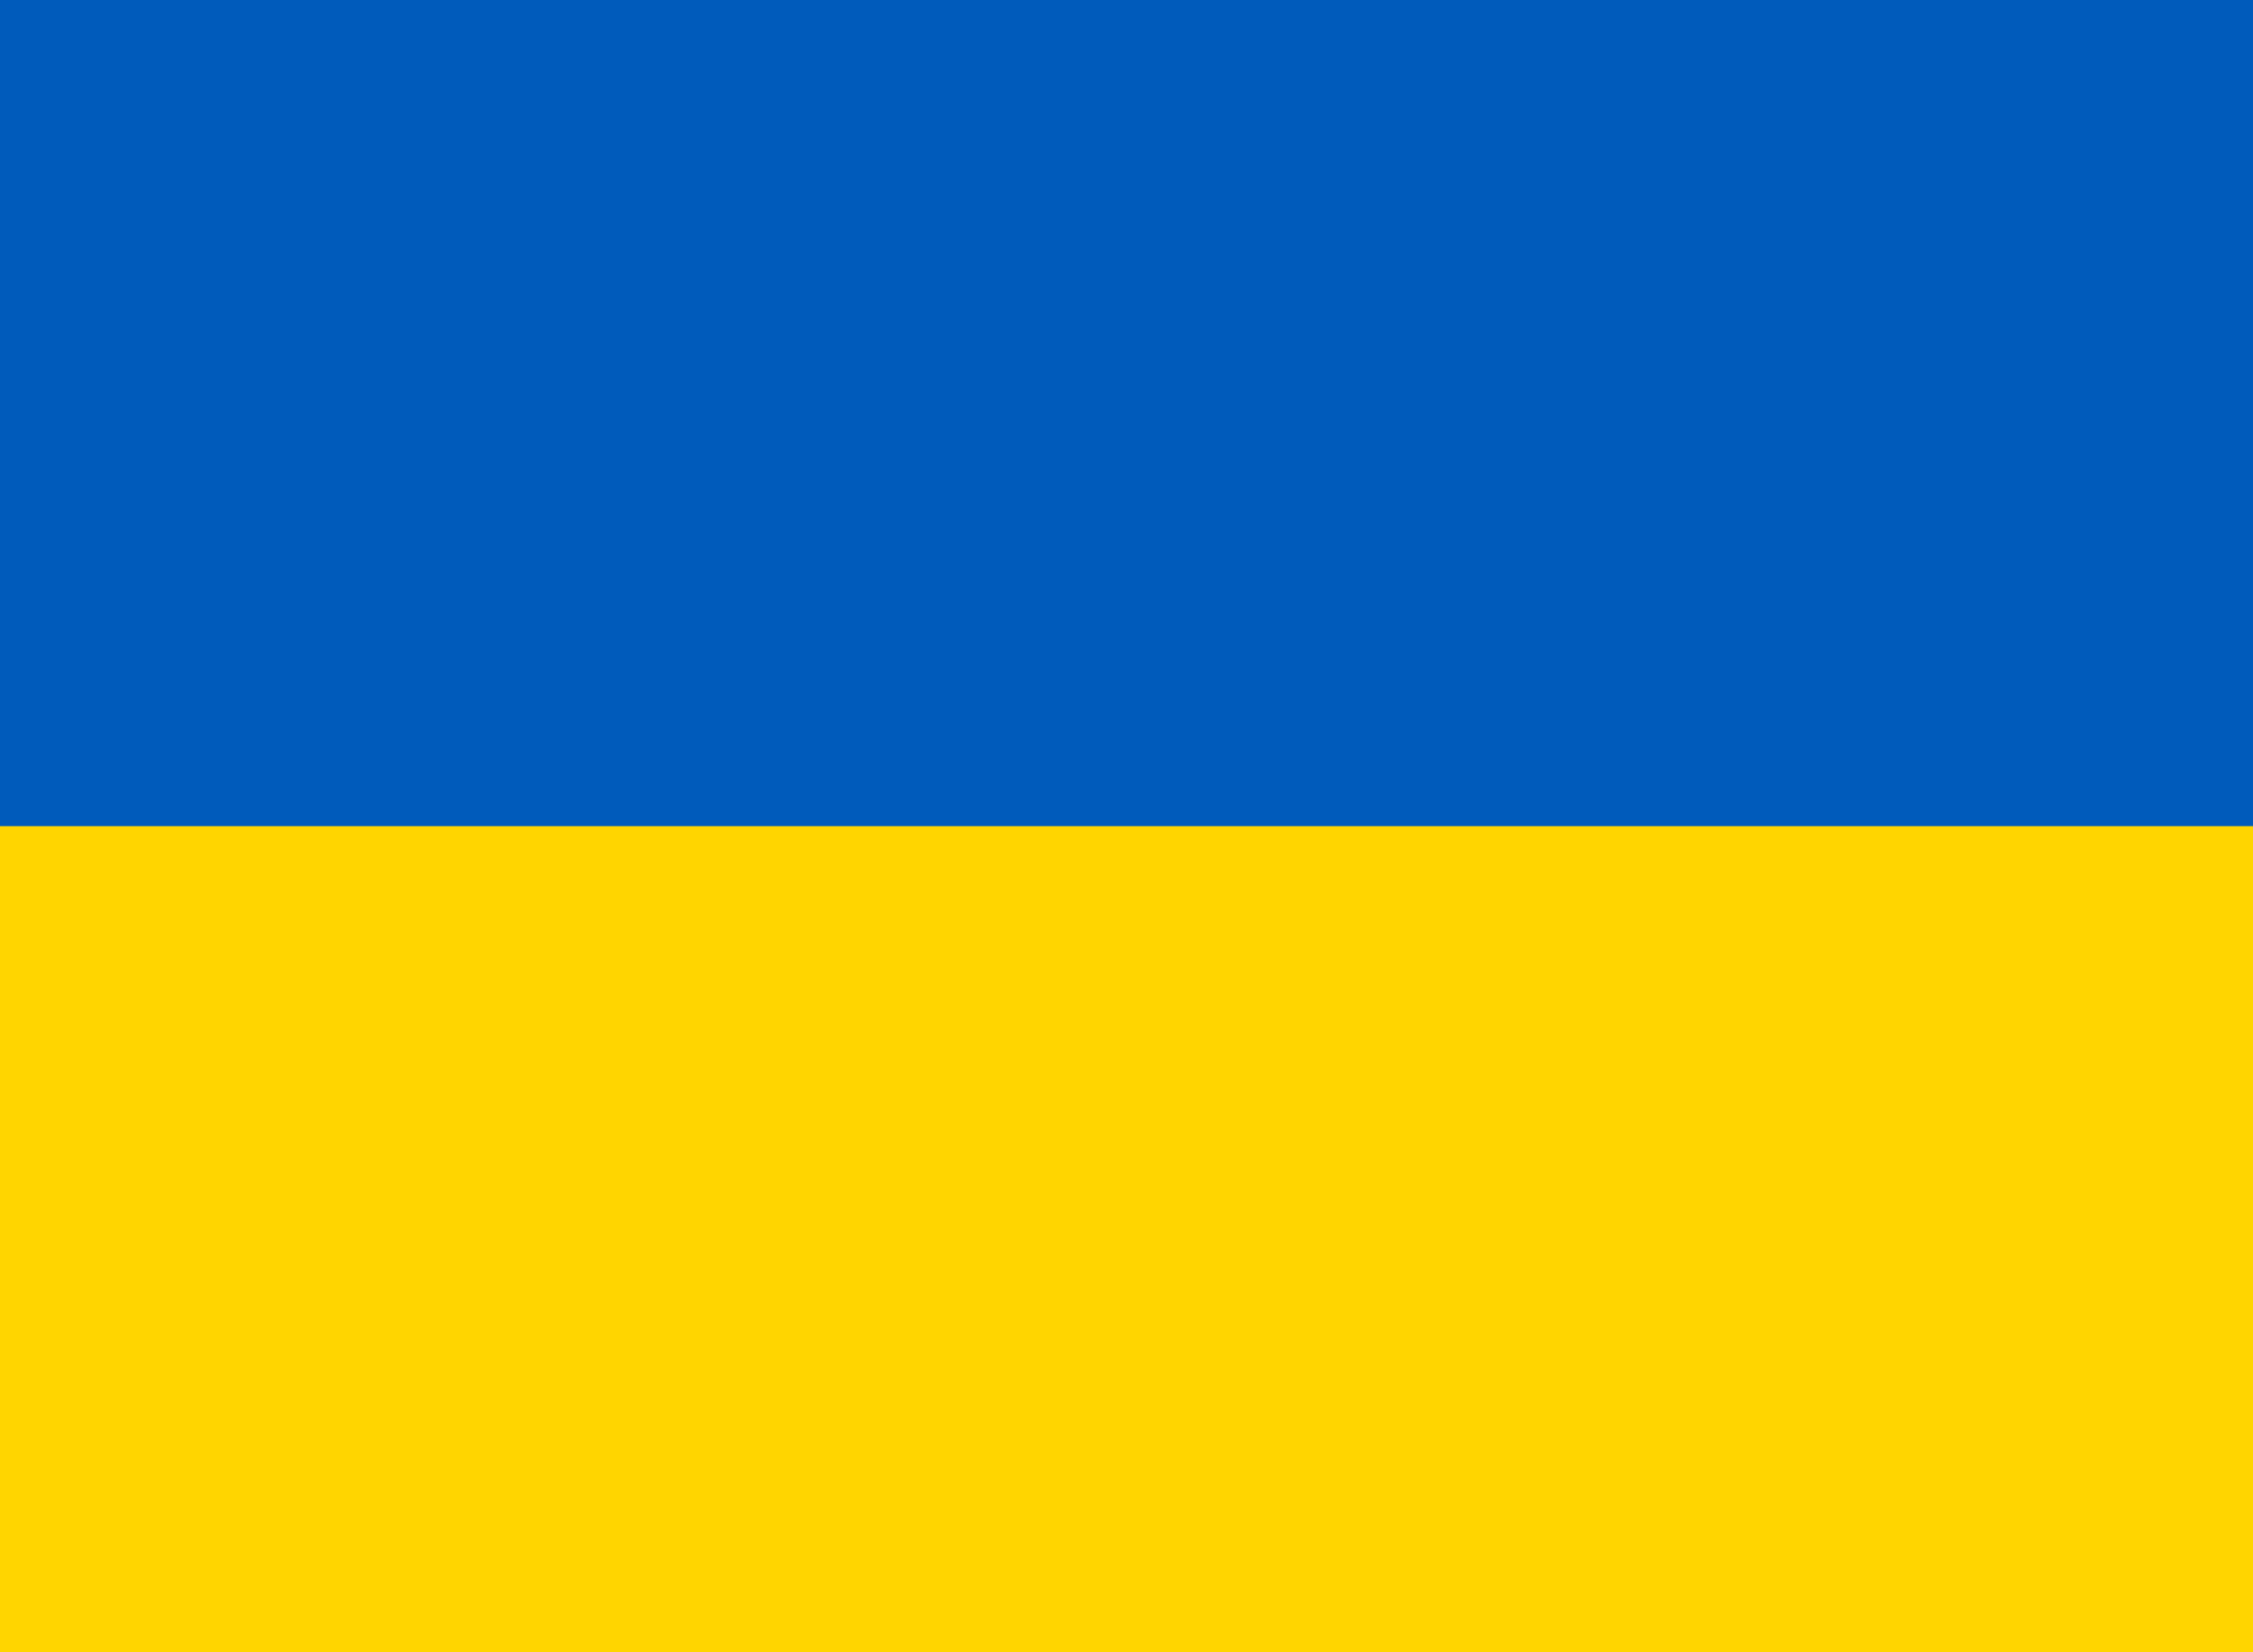 <?xml version="1.0" encoding="UTF-8"?>
<!DOCTYPE svg PUBLIC "-//W3C//DTD SVG 1.1//EN" "http://www.w3.org/Graphics/SVG/1.1/DTD/svg11.dtd">
<!-- Creator: CorelDRAW X6 -->
<svg xmlns="http://www.w3.org/2000/svg" xml:space="preserve" width="75mm" height="55mm" version="1.1" style="shape-rendering:geometricPrecision; text-rendering:geometricPrecision; image-rendering:optimizeQuality; fill-rule:evenodd; clip-rule:evenodd"
viewBox="0 0 7500 5500"
 xmlns:xlink="http://www.w3.org/1999/xlink"
 xmlns:dc="http://purl.org/dc/elements/1.1/"
 xmlns:cc="http://web.resource.org/cc/"
 xmlns:rdf="http://www.w3.org/1999/02/22-rdf-syntax-ns#"
 xmlns:svg="http://www.w3.org/2000/svg"
 xmlns:sodipodi="http://sodipodi.sourceforge.net/DTD/sodipodi-0.dtd"
 xmlns:inkscape="http://www.inkscape.org/namespaces/inkscape"
 sodipodi:version="0.32"
 inkscape:version="0.46dev+devel"
 sodipodi:docname="Copy of moldova.svg"
 inkscape:output_extension="org.inkscape.output.svg.inkscape">
 <rect x="0" y="0" width="7500" height="5500" fill="#808080" stroke="none"/>
 <defs>
  <style type="text/css">
   <![CDATA[
    .str1 {stroke:black;stroke-width:26.46}
    .str0 {stroke:black;stroke-width:52.92}
    .str2 {stroke:#CF142B;stroke-width:2116.67}
    .fil16 {fill:none}
    .fil3 {fill:black}
    .fil8 {fill:#002395}
    .fil13 {fill:#00247D}
    .fil12 {fill:#0039A6}
    .fil1 {fill:#0046AE}
    .fil18 {fill:#005BBB}
    .fil5 {fill:#007A50}
    .fil4 {fill:#B07E5B}
    .fil0 {fill:#CC092F}
    .fil11 {fill:#D52B1E}
    .fil10 {fill:#DD0000}
    .fil6 {fill:#ED2939}
    .fil9 {fill:#FFCE00}
    .fil2 {fill:#FFD200}
    .fil19 {fill:#FFD500}
    .fil7 {fill:white}
    .fil17 {fill:#CF142B;fill-rule:nonzero}
    .fil14 {fill:white;fill-rule:nonzero}
    .fil15 {fill:black;fill-opacity:0}
   ]]>
  </style>
   <clipPath id="id0">
    <path d="M3750 2750l3750 0 0 2750 -3750 -2750z"/>
   </clipPath>
   <clipPath id="id1">
    <path d="M3750 2750l3750 0 0 2750 -3750 -2750z"/>
   </clipPath>
 </defs>
 <g id="Layer_x0020_1">
  <rect class="fil0" width="2500" height="5500"/>
  <rect class="fil1" x="5000" width="2500" height="5500"/>
  <sodipodi:namedview id="base" pagecolor="#ffffff" bordercolor="#666666" borderopacity="1.0" gridtolerance="10000" guidetolerance="10" objecttolerance="10" inkscape:pageopacity="0.0" inkscape:pageshadow="2" inkscape:zoom="1.3650794" inkscape:cx="150" inkscape:cy="189" inkscape:document-units="px" inkscape:current-layer="layer1" inkscape:window-width="1024" inkscape:window-height="712" inkscape:window-x="-4" inkscape:window-y="-4" showguides="true" inkscape:guide-bbox="true" width="300px" height="378px"/>
  <rect class="fil2" x="2500" width="2500" height="5500"/>
  <g id="_136045896">
   <path id="rect2244" class="fil3" d="M4035 1340c18,0 33,5 42,12 -14,4 -25,18 -25,34l0 42 16 0 25 0c16,0 29,-11 33,-25 7,9 12,25 12,43 0,18 -5,34 -12,43 -4,-15 -17,-25 -33,-25l-25 0 -16 0 0 16 0 131 0 55c0,16 10,29 23,34 -19,3 -36,30 -41,44 -5,-15 -21,-41 -41,-44 14,-5 23,-18 23,-34l0 -94 0 -91 0 -16 -16 0 -25 0c-16,0 -29,11 -33,25 -7,-9 -12,-25 -12,-43 0,-18 5,-34 12,-43 4,15 17,25 33,25l25 0 16 0 0 -42c0,-16 -10,-30 -24,-34 9,-7 24,-12 42,-12l0 0z"/>
   <path id="path2303" class="fil2" d="M4035 1349c9,0 17,2 24,4 -9,8 -15,20 -15,34l0 42c0,1 0,1 0,2l0 7 6 0c1,0 1,0 2,0l4 0 12 0 25 0c13,0 24,-6 32,-15 2,7 4,15 4,25 0,9 -2,18 -4,25 -8,-9 -19,-16 -33,-16l-25 0 -5 0 -10 0 -8 0c0,1 0,2 0,3l0 4c0,1 0,1 0,2l0 16 0 131 0 55c0,13 7,23 15,31 -6,4 -11,9 -16,14 -4,5 -6,10 -8,15 -3,-5 -4,-10 -8,-15 -4,-6 -10,-10 -16,-14 9,-8 15,-19 15,-32l0 -94 0 -91 0 -2 0 -14 0 -8 -7 0c-1,0 -1,0 -2,0l-16 0 -25 0c-13,0 -24,6 -32,15 -2,-7 -4,-15 -4,-25 0,-9 2,-18 4,-25 8,9 19,16 33,16l25 0 16 0c1,0 1,0 2,0l6 0 0 -7c0,-1 0,-1 0,-2l0 -42c0,-13 -6,-25 -15,-33 7,-2 15,-4 24,-4l0 0 0 0 0 0z"/>
   <polygon id="path2778" class="fil4" points="4004,2080 4072,2064 4213,1988 4303,1983 4309,1805 4481,1663 4655,1857 4680,1914 4672,3677 4559,3537 4535,3543 4418,3413 4319,3156 4290,3049 4156,3211 4207,3307 4161,3304 4157,3344 4114,3326 4103,3381 4010,3284 3880,3350 4126,3800 4214,3866 4056,3927 3894,3733 3917,3860 3965,3984 3768,4100 3554,3971 3659,3744 3625,3728 3486,3934 3335,3857 3532,3621 3661,3337 3525,3291 3432,3383 3418,3323 3369,3348 3375,3298 3326,3309 3386,3211 3233,3080 3137,3389 2994,3556 2964,3553 2861,3684 2862,1867 3053,1661 3238,1816 3230,1983 3314,1986 3438,2051 3507,2075 3540,2082 3582,2034 3639,1917 3643,1801 3608,1726 3614,1655 3583,1655 3603,1607 3575,1596 3617,1558 3602,1541 3760,1471 3880,1463 3912,1478 3928,1508 3896,1600 3930,1635 3896,1702 3895,1850 3922,1975 3976,2069 "/>
   <polygon id="path2516" class="fil0" points="4186,3310 4305,3497 4362,3495 4422,3524 4441,3590 4432,3620 4368,3692 4315,3662 4273,3615 4263,3574 4113,3373 4120,3323 4153,3344 4165,3303 "/>
   <polygon id="path2750" class="fil0" points="3427,3366 3268,3586 3253,3629 3183,3694 3162,3688 3085,3597 3102,3534 3174,3490 3228,3495 3349,3310 3369,3301 3378,3337 3413,3327 "/>
   <path id="rect2205" class="fil3" d="M3843 1453c20,0 49,1 66,12 16,11 14,24 20,29 13,11 35,11 45,11 68,0 71,75 71,75 0,0 -17,-27 -48,-27 -51,0 -90,29 -90,40 0,4 5,5 6,5 34,0 84,-20 111,-21l0 11c0,0 -1,1 -1,1 0,0 1,0 1,0l0 2c-60,21 -121,52 -121,186 0,84 10,170 51,238 15,24 35,44 60,63 11,-3 63,-20 100,-41 64,-37 98,-74 174,-77 0,-18 0,-60 0,-60 0,-32 -11,-61 -11,-91 32,-9 122,-121 205,-171 122,81 216,214 216,275 0,0 -4,1312 0,1769 0,26 15,64 15,64 -44,-19 -126,-134 -143,-177 0,8 0,21 0,21 -67,-31 -116,-114 -138,-157 0,6 -1,22 -1,22 -60,-54 -136,-373 -136,-373l4 -67c0,0 53,260 113,314 0,0 0,-1041 0,-1120l-48 45 -72 -69 0 -53 64 61 0 -159c-10,-15 -16,-26 -21,-35 -10,19 -44,75 -83,110 -6,-27 -49,-53 -49,-53 0,0 -15,42 -39,53 -8,-15 -57,-48 -57,-48 0,0 42,7 59,23 15,-3 18,-62 18,-62 0,0 62,31 72,53 12,-3 30,-51 37,-70 -11,-1 -26,-3 -46,-3 -18,0 -40,9 -64,20 -26,13 -53,28 -77,40 -31,14 -78,17 -91,18 16,11 33,22 51,31 0,0 -74,-1 -125,-27 -18,-12 -38,-24 -54,-39 7,20 18,44 35,65 -76,-7 -114,-51 -125,-66 -5,13 -14,35 -28,53 -14,-19 -23,-40 -28,-53 -11,15 -49,60 -125,66 17,-20 28,-44 35,-65 -16,14 -36,27 -54,39 -52,26 -125,27 -125,27 19,-10 36,-20 52,-31 -13,-1 -61,-3 -92,-18 -24,-11 -51,-27 -77,-40 -24,-11 -46,-20 -64,-20 -20,0 -35,1 -46,3 7,19 25,67 37,70 11,-22 72,-53 72,-53 0,0 4,59 18,62 17,-16 59,-23 59,-23 0,0 -49,33 -57,48 -23,-10 -38,-53 -38,-53 0,0 -43,26 -49,53 -39,-35 -73,-92 -83,-110 -5,9 -12,21 -21,35l0 159 64 -61 0 53 -72 69 -48 -45c0,80 0,1120 0,1120 60,-53 113,-314 113,-314l4 67c0,0 -76,319 -136,373 0,0 -1,-15 -1,-22 -22,43 -71,125 -138,157 0,0 0,-13 0,-21 -17,43 -99,158 -143,177 0,0 15,-37 15,-64 4,-457 0,-1769 0,-1769 0,-61 94,-194 216,-275 83,50 172,162 205,171 0,31 -11,59 -11,91 0,0 0,42 0,60 76,4 110,41 174,77 37,21 90,38 100,41 25,-18 45,-39 60,-63 35,-58 50,-128 50,-200 0,-30 -33,-65 -33,-89 0,-37 3,-60 3,-60 -12,2 -32,23 -32,23 0,0 1,-62 20,-73 0,0 -8,-8 -35,-9 8,-20 46,-45 46,-45 -2,-4 -6,-7 -10,-9 -10,-6 -23,-9 -34,-11 11,-2 24,-6 38,-11 32,-11 70,-27 105,-44 64,-32 114,-34 141,-34l0 0 0 0 0 0zm-1 18c-6,0 -12,0 -16,0 -63,0 -107,29 -167,57 -16,7 -30,13 -43,17 8,7 14,15 16,21 0,0 -27,5 -39,28 0,0 25,3 30,18 -14,1 -28,20 -28,37 0,0 36,-12 36,-12 0,0 -9,42 -9,87 0,23 32,50 32,89 0,123 -30,170 -51,208 -8,15 -15,32 -29,45 62,-34 107,-76 107,-115l0 -148 16 0c0,0 0,148 0,148 0,28 -7,42 -7,42 -10,31 -29,80 -41,99 57,-31 86,-71 86,-86l0 -204 16 0 0 207 -3 14c7,11 16,23 22,27 6,-4 15,-17 22,-27l-3 -14 0 -207 16 0 0 204c0,15 29,54 86,86 -12,-20 -32,-68 -41,-99 0,0 -7,-13 -7,-42 0,0 0,-148 0,-148l16 0 0 148c0,39 46,81 107,115 -14,-13 -21,-30 -29,-45 -23,-41 -52,-94 -52,-244 0,-56 8,-95 22,-121 4,-9 10,-32 -23,-32 -17,0 -56,31 -56,31 0,0 2,-25 21,-39 3,-2 9,-10 9,-16 0,-5 -9,-18 -15,-21 -5,-2 67,-15 67,-48 0,-7 -4,-12 -19,-12 -19,0 -51,24 -79,24 -21,0 -29,-5 -50,-5 -26,0 -80,51 -99,49 21,-13 54,-64 105,-64 18,0 34,4 50,4 21,0 42,-20 65,-20 15,0 32,1 35,-3 4,-7 0,-11 -4,-17 -8,-11 -29,-14 -51,-15 -6,0 -13,0 -19,0l0 0 0 0 0 0zm639 222c0,0 0,0 0,0 0,0 -113,106 -151,120 0,0 -1,36 -1,36l0 105c28,-10 62,-56 79,-81 0,-7 0,-14 0,-14 0,-14 -8,-24 -14,-29l17 -6c6,7 13,18 13,33 0,0 0,6 0,8l5 6 3 3 41 46 49 -76c0,-9 0,-18 0,-18 0,-12 -9,-26 -17,-36l16 -6c8,11 17,26 17,40 0,0 0,8 0,15 11,12 56,59 56,59 0,0 22,-49 28,-63 -34,-48 -89,-103 -142,-142l0 0 0 0 0 0zm-1423 0c-52,39 -107,93 -142,142 6,13 28,63 28,63 0,0 45,-47 56,-59 0,-7 0,-15 0,-15 0,-14 9,-29 17,-40l16 6c-8,9 -17,23 -17,36 0,0 0,9 0,18l49 76 41 -46 3 -3 5 -6c0,-3 0,-8 0,-8 0,-14 7,-25 13,-33l17 6c-6,5 -14,15 -14,29 0,0 0,8 0,14 17,25 51,71 79,81l0 -105c0,0 -1,-36 -1,-36 -38,-14 -151,-120 -151,-120 0,0 0,0 0,0l0 0 0 0 0 0zm1584 174l-26 48 0 87 39 38c0,-18 0,-129 0,-129 0,-12 -5,-27 -14,-44zm-1746 0c-8,16 -14,31 -14,44 0,0 0,111 0,129l39 -38 0 -87 -26 -48zm1642 11l-45 71 0 54 45 44 0 -168 0 0 0 0zm-1539 0l0 168 45 -44 0 -54 -45 -71 0 0 0 0zm1555 13l0 155 45 -43 0 -63 -45 -49 0 0 0 0zm-1571 0l-45 49 0 63 45 43 0 -155 0 0zm1432 11c-7,12 -38,64 -68,79 11,15 38,53 68,69l0 -148zm-1293 0l0 148c30,-16 57,-54 68,-69 -30,-15 -61,-67 -68,-79zm1309 8l0 136 45 -43 0 -48 -45 -45zm-1325 0l-45 45 0 48 45 43 0 -136zm1510 145l0 136 39 -38c0,-14 0,-49 0,-60l-39 -38zm-1694 0l-39 38c0,11 0,46 0,60l39 38 0 -136zm1678 0l-26 25 -19 18 0 49 19 18 26 25 0 -135 0 0zm-107 0l0 135 26 -25 19 -19 0 -48 -19 -19 -26 -25 0 0zm-16 0l-45 44 0 48 20 19 26 25 0 -135 0 0zm-107 0l0 136 26 -25 19 -19 0 -45c-16,-10 -31,-28 -45,-47l0 0 0 0 0 0zm-1203 0c-14,19 -30,37 -45,47l0 45 19 19 26 25 0 -136 0 0 0 0zm-107 0l0 135 26 -25 20 -19 0 -48 -45 -44 0 0zm-16 0l-26 25 -19 19 0 48 19 19 26 25 0 -135 0 0 0 0 0 0zm-107 0l0 135 26 -25 19 -18 0 -49 -19 -18 -26 -25 0 0 0 0 0 0zm1595 150l-48 46 -48 -46 0 1121c0,0 -3,56 -6,92 21,22 101,105 101,105l0 -1318 0 0zm-1528 0l0 1318c0,0 80,-83 101,-105 -2,-36 -6,-92 -6,-92l0 -1121 -48 46 -48 -46 0 0 0 0 0 0zm1555 0l0 1276c0,36 64,120 95,139 0,-32 0,-1019 0,-1415l-47 45 -48 -46zm-1582 0l-48 46 -47 -45c0,400 0,1382 0,1415 31,-19 95,-103 95,-139l0 -1276zm1188 1002c0,0 46,96 64,113 0,0 -12,2 -26,1 8,12 72,107 92,142 19,33 32,18 61,18 24,0 78,39 87,55 9,17 16,37 16,53 0,18 -19,43 -19,43 -2,-9 -6,-12 -6,-12 0,0 -50,63 -57,72 -6,6 -31,11 -40,2 -22,-21 -44,-35 -64,-66 -10,-16 -11,-33 -23,-50 -39,-56 -118,-162 -136,-187 -1,7 -2,12 -3,19 -20,-42 -118,-122 -118,-122l27 -18c0,0 59,70 78,83 0,0 8,-35 13,-47 0,0 23,18 35,18 0,0 4,-24 6,-39 16,11 41,8 41,8 -23,-11 -50,-79 -50,-79l19 -10 0 0 0 0zm-794 0l19 10c0,0 -27,68 -50,79 0,0 26,2 41,-8 3,16 6,39 6,39 12,0 35,-18 35,-18 5,12 13,47 13,47 19,-13 78,-83 78,-83l27 18c0,0 -98,80 -118,122 -1,-7 -2,-13 -3,-19 -18,24 -96,131 -136,187 -12,17 -13,34 -23,50 -20,30 -42,45 -64,66 -9,8 -34,4 -40,-2 -7,-8 -57,-72 -57,-72 0,0 -4,3 -6,12 0,0 -19,-25 -19,-43 0,-17 7,-37 16,-53 9,-16 63,-55 87,-55 29,0 42,15 61,-18 20,-36 84,-130 92,-142 -14,0 -26,-1 -26,-1 18,-17 64,-113 64,-113l0 0 0 0 0 0zm801 108c0,0 0,32 -10,44 0,0 -35,-25 -35,-25 0,0 -2,12 -5,28 15,21 101,141 143,200 11,15 19,52 19,52 0,0 15,-8 15,-21 0,-13 -2,-29 -2,-29 0,0 12,14 32,14 0,-16 -31,-34 -32,-57 24,18 44,9 71,17 30,9 38,22 47,22 5,0 10,-10 8,-16 -4,-10 -40,-38 -66,-43 -6,-1 -54,11 -64,-5 -40,-63 -105,-167 -111,-176 -4,-1 -8,-2 -11,-4l0 0 0 0 0 0zm-807 0c-3,2 -7,3 -11,4 -6,10 -71,113 -111,176 -10,15 -58,3 -64,5 -26,5 -62,33 -66,43 -2,6 3,15 8,16 9,1 17,-12 47,-22 27,-9 48,1 71,-17 -1,23 -32,41 -32,57 20,0 32,-14 32,-14 0,0 -2,16 -2,29 0,14 15,21 15,21 0,0 9,-37 19,-52 42,-59 128,-179 143,-200 -3,-16 -5,-28 -5,-28 0,0 -35,25 -35,25 -10,-11 -10,-44 -10,-44l0 0 0 0 0 0zm528 24c0,0 191,450 360,519 0,0 -74,32 -164,80 -13,7 -27,15 -41,22 -11,-14 -23,-30 -35,-46 -54,-74 -107,-160 -107,-160 -4,22 25,91 73,176 9,17 19,34 30,52 -12,7 -24,14 -37,22 -90,55 -174,119 -205,177 -31,-58 -115,-122 -205,-177 -12,-8 -24,-15 -37,-22 11,-18 21,-35 30,-52 48,-85 77,-154 73,-176 0,0 -53,86 -107,160 -12,16 -24,32 -35,46 -14,-8 -27,-15 -41,-22 -90,-48 -164,-80 -164,-80 169,-69 360,-519 360,-519l28 8c0,0 -152,389 -301,506 34,10 73,25 114,43 50,-60 101,-140 143,-212 45,-77 82,-213 82,-213 21,52 -24,313 -113,479 74,40 140,83 172,118 32,-35 98,-78 172,-118 -90,-165 -134,-427 -113,-479 0,0 37,136 82,213 42,72 93,152 143,212 41,-18 80,-33 114,-43 -149,-118 -301,-506 -301,-506l28 -8 0 0zm498 216c-1,0 -3,1 -4,2 -2,2 -2,6 0,8l16 14c2,2 5,1 7,-1 2,-2 2,-6 0,-8l-16 -14c-1,-1 -2,-1 -4,-1l0 0zm-1245 0c-1,0 -3,0 -4,1l-16 14c-2,2 -2,5 0,8 2,2 5,3 7,1l16 -14c2,-2 2,-5 0,-8 -1,-1 -2,-2 -4,-2l0 0 0 0 0 0zm1229 14c-4,0 -8,1 -11,5 -5,6 -4,13 1,18l38 34c5,4 13,4 18,-2 5,-6 4,-14 -1,-18l-38 -34c-2,-2 -4,-3 -7,-3l0 0 0 0zm-1209 0c-1,0 -2,0 -3,0 -2,0 -5,1 -7,3l-38 34c-5,4 -5,13 -1,18 5,6 13,6 18,2l38 -34c5,-4 5,-12 1,-18 -2,-3 -5,-4 -8,-5l0 0 0 0zm1187 27c-4,0 -8,1 -11,5 -5,6 -4,13 1,18l39 34c5,4 13,4 17,-2 5,-6 4,-14 -1,-18l-38 -34c-2,-2 -4,-3 -6,-3l0 0 0 0 0 0zm-1166 0c-1,0 -2,0 -3,0 -2,0 -5,1 -6,3l-38 34c-5,4 -5,13 -1,18 5,6 12,6 17,2l39 -34c5,-4 5,-12 1,-18 -2,-3 -5,-4 -8,-5l0 0zm1141 26c-4,0 -8,1 -11,5 -5,6 -4,14 1,18l38 34c5,4 13,4 17,-2 5,-6 5,-13 0,-18l-39 -34c-2,-2 -4,-2 -6,-3l0 0zm-1117 0c-1,0 -2,0 -3,0 -2,0 -5,1 -6,3l-39 34c-5,4 -5,12 0,18 5,6 12,6 17,2l38 -34c5,-4 5,-13 1,-18 -2,-3 -5,-4 -8,-5z" sodipodi:nodetypes="cssscsssccsccsscscccccccccccccccccccccccccccccssscccccccccccscsssccccccccccccccccccccccsccccscscsssscccsscssccssccccccsssccccsscccccccccccccscccccsscscssssssscssssssccccccccccccccccscccccccccccsccsccccccccccccccccccccccccccccccccccccccccccccccccccccccccccccccccccccccccccccccccccccccccccccccccccccccccccccccccccccccccccccccccccccccccccccccccccccccccccccssssccssssccccsssccccccccsssccccssssccssssccccsccscscccsssssccccssssscccscsccsccsscscscscscscscssccccsscccsscccccsccsccccccsccsccsccsccccsccsccsccsccsccccsccsccsccsccsccccsccsccsc"/>
   <g id="g2704">
    <rect id="rect2290" class="fil3" transform="matrix(-0.032 0.018 0.008 0.037 4289.98 3644.18)" width="2760" height="2760"/>
    <path id="rect2273" class="fil3" d="M4704 2669l32 15 -362 815 -39 0 369 -830 0 0 0 0zm-427 961l26 28 -16 37 -32 -15 22 -50 0 0 0 0z"/>
    <rect id="rect2288" class="fil2" transform="matrix(-0.032 0.018 0.008 0.037 4277.22 3672.96)" width="1712" height="1712"/>
    <path id="path2280" class="fil3" d="M4592 3311c0,0 -31,65 -54,74 12,-3 51,11 51,11 0,0 -69,63 -127,67 -49,3 -73,-22 -73,-22l10 -54c0,0 30,-37 79,-55 49,-17 115,-22 115,-22l0 0 0 0z" sodipodi:nodetypes="cccsccsc"/>
    <path id="path2282" class="fil3" d="M4362 3195c0,0 42,37 54,80 12,43 -8,92 -8,92l-35 68c0,0 -49,-27 -70,-67 -21,-40 -13,-94 -13,-94 0,0 39,15 44,21 -8,-44 29,-100 29,-100l0 0 0 0 0 0z" sodipodi:nodetypes="csccsccc"/>
    <path id="path2284" class="fil3" d="M4497 3178c0,0 48,17 94,14 44,-3 81,-41 81,-41 0,0 -37,-26 -55,-22 20,-7 49,-59 49,-59 0,0 -41,-13 -78,1 -36,14 -68,55 -68,55l-24 52 0 0z" sodipodi:nodetypes="cscccscc"/>
    <path id="path2286" class="fil3" d="M4481 2937c0,0 -24,51 -18,69 -7,-12 -36,-30 -36,-30 0,0 -17,83 -1,133 16,51 66,70 66,70l55 -109c0,0 8,-40 -9,-72 -17,-32 -57,-61 -57,-61l0 0z" sodipodi:nodetypes="cccsccsc"/>
    <path id="path2293" class="fil3" d="M4793 2803c0,0 -52,-6 -99,15 -40,17 -52,48 -52,48l-20 54c0,0 56,22 101,5 45,-17 77,-72 77,-72 0,0 -31,-12 -43,-8 17,-8 35,-42 35,-42l0 0 0 0 0 0z" sodipodi:nodetypes="csccsccc"/>
    <path id="path2295" class="fil3" d="M4630 2703c0,0 -23,30 -23,64 -6,-18 -34,-39 -34,-39 0,0 -29,73 -23,124 6,52 48,82 48,82l52 -102c0,0 17,-42 12,-74 -5,-32 -32,-55 -32,-55l0 0z" sodipodi:nodetypes="cccsccsc"/>
    <path id="path2297" class="fil3" d="M4809 2508c0,0 9,56 -7,88 -14,29 -23,35 -23,35 27,-18 68,-20 68,-20 0,0 -15,60 -50,88 -35,28 -89,21 -89,21 0,0 -36,-49 -33,-101 2,-52 43,-108 43,-108 0,0 16,34 17,59 10,-26 73,-62 73,-62l0 0 0 0 0 0z" sodipodi:nodetypes="csccscsccc"/>
    <path id="path2299" class="fil5" d="M4793 2541c0,0 1,41 -12,64 -13,23 -42,32 -42,32 0,0 -1,-41 12,-64 13,-23 42,-32 42,-32z" sodipodi:nodetypes="cscsc"/>
    <path id="path2301" class="fil5" d="M4821 2633c0,0 -34,2 -54,18 -20,16 -28,48 -28,48 0,0 23,2 43,-13 20,-16 39,-53 39,-53l0 0z" sodipodi:nodetypes="cscsc"/>
    <path id="path2304" class="fil5" d="M4713 2551c0,0 11,27 10,56 -1,29 -18,62 -18,62 0,0 -15,-35 -14,-64 1,-29 17,-46 21,-54z" sodipodi:nodetypes="cscsc"/>
    <path id="path2306" class="fil5" d="M4771 2813c0,0 -17,24 -43,37 -26,13 -65,14 -65,14 0,0 19,-26 45,-39 26,-13 62,-12 62,-12l0 0 0 0 0 0z" sodipodi:nodetypes="cscsc"/>
    <path id="path2308" class="fil5" d="M4762 2869c0,0 -12,25 -35,36 -23,11 -69,10 -69,10 0,0 18,-23 40,-34 23,-11 64,-11 64,-11l0 0z" sodipodi:nodetypes="cscsc"/>
    <path id="path2310" class="fil5" d="M4632 2736c0,0 14,23 12,49 -1,26 -18,54 -18,54 0,0 -12,-32 -10,-58 1,-26 16,-45 16,-45l0 0z" sodipodi:nodetypes="cscsc"/>
    <path id="path2312" class="fil5" d="M4581 2769c0,0 23,32 27,66 3,33 -13,67 -13,67 0,0 -28,-29 -32,-62 -3,-33 18,-70 18,-70l0 0z" sodipodi:nodetypes="cscsc"/>
    <path id="path2320" class="fil5" d="M4646 3076c0,0 -3,12 -13,25 -10,13 -27,26 -27,26 0,0 -16,-5 -36,-1 -20,4 -47,23 -47,23 0,0 29,-44 59,-61 30,-17 64,-11 64,-11l0 0z" sodipodi:nodetypes="cscscsc"/>
    <path id="path2322" class="fil5" d="M4649 3152c0,0 -37,-16 -68,-12 -31,4 -58,29 -58,29 0,0 42,15 72,11 31,-4 54,-28 54,-28l0 0 0 0z" sodipodi:nodetypes="cscsc"/>
    <path id="path2324" class="fil5" d="M4491 2974c0,0 33,36 36,67 3,31 -27,60 -27,60 0,0 1,-20 -4,-33 -5,-13 -16,-27 -16,-27 0,0 -5,-16 -3,-29 2,-18 13,-38 13,-38z" sodipodi:nodetypes="cscscsc"/>
    <path id="path2326" class="fil5" d="M4444 3015c0,0 31,32 39,67 8,35 -6,72 -6,72 0,0 -28,-23 -37,-58 -8,-35 4,-81 4,-81l0 0z" sodipodi:nodetypes="cscsc"/>
    <path id="path2328" class="fil5" d="M4366 3224c0,0 -14,30 -18,55 -4,25 0,34 0,34 0,0 15,15 21,23 8,11 10,31 10,31 0,0 29,-45 25,-77 -5,-33 -38,-67 -38,-67l0 0 0 0 0 0z" sodipodi:nodetypes="cscscsc"/>
    <path id="path2330" class="fil5" d="M4304 3294c0,0 37,25 52,51 15,26 7,53 7,53 0,0 -27,-2 -42,-28 -15,-26 -18,-76 -18,-76l0 0 0 0 0 0z" sodipodi:nodetypes="cscsc"/>
    <path id="path2333" class="fil5" d="M4550 3401c0,0 -54,-2 -87,7 -33,8 -45,26 -45,26 0,0 37,18 70,10 33,-8 62,-43 62,-43l0 0 0 0z" sodipodi:nodetypes="cscsc"/>
    <path id="path2335" class="fil5" d="M4559 3335c0,0 -24,39 -56,53 -43,19 -94,10 -94,10 0,0 27,-34 65,-50 38,-15 85,-13 85,-13l0 0 0 0z" sodipodi:nodetypes="cscsc"/>
    <path id="path2350" class="fil3" d="M4386 3439l-1 20c-32,0 -37,-3 -45,7 -6,7 -19,13 -32,7 -13,-6 -19,-22 -13,-36 6,-14 18,-16 30,-14 7,1 12,7 18,11 12,6 43,5 43,5l0 0 0 0z" sodipodi:nodetypes="ccsssssc"/>
    <path id="path2348" class="fil2" d="M4305 3442c0,0 0,0 0,0 -3,7 0,16 7,19 7,3 16,0 19,-7 0,0 0,0 0,0 0,0 0,0 0,0 3,-7 0,-16 -7,-19 -7,-3 -16,0 -19,7 0,0 0,0 0,0l0 0 0 0 0 0 0 0z" sodipodi:type="arc" sodipodi:cx="165.28621" sodipodi:cy="669.64063" sodipodi:rx="3.0935922" sodipodi:ry="3.0935922"/>
    <path id="path2357" class="fil3" d="M4389 3424l-16 12c17,28 22,31 18,43 -3,8 -1,23 11,31 12,8 29,5 37,-8 8,-12 4,-25 -4,-34 -5,-6 -12,-7 -18,-10 -11,-7 -27,-35 -27,-35l0 0 0 0z" sodipodi:nodetypes="ccsssssc"/>
    <path id="path2359" class="fil2" d="M4429 3496c0,0 0,0 0,0 -4,7 -13,9 -20,4 -7,-4 -8,-14 -4,-20 0,0 0,0 0,0 0,0 0,0 0,0 4,-7 13,-9 20,-4 7,4 8,14 4,20 0,0 0,0 0,0l0 0 0 0 0 0 0 0z" sodipodi:ry="3.0935922" sodipodi:rx="3.0935922" sodipodi:cy="669.64063" sodipodi:cx="165.28621" sodipodi:type="arc"/>
    <path id="path2361" class="fil3" d="M4498 3187l-1 20c-32,0 -37,-3 -45,7 -6,7 -19,13 -32,7 -13,-6 -19,-22 -13,-36 6,-14 18,-16 30,-14 7,1 12,7 18,11 12,6 43,5 43,5l0 0z" sodipodi:nodetypes="ccsssssc"/>
    <path id="path2363" class="fil2" d="M4417 3190c0,0 0,0 0,0 -3,7 0,16 7,19 7,3 16,0 19,-7 0,0 0,0 0,0 0,0 0,0 0,0 3,-7 0,-16 -7,-19 -7,-3 -16,0 -19,7 0,0 0,0 0,0l0 0 0 0 0 0z" sodipodi:ry="3.0935922" sodipodi:rx="3.0935922" sodipodi:cy="669.64063" sodipodi:cx="165.28621" sodipodi:type="arc"/>
    <path id="path2365" class="fil3" d="M4492 3194l-14 14c21,25 27,27 24,40 -2,9 3,23 16,29 13,6 29,0 35,-13 6,-14 0,-25 -9,-33 -6,-5 -13,-4 -20,-7 -12,-5 -32,-30 -32,-30l0 0 0 0z" sodipodi:nodetypes="ccsssssc"/>
    <path id="path2367" class="fil2" d="M4542 3259c0,0 0,0 0,0 -3,7 -12,11 -19,7 -7,-3 -10,-12 -7,-19 0,0 0,0 0,0 0,0 0,0 0,0 3,-7 12,-11 19,-7 7,3 10,12 7,19 0,0 0,0 0,0l0 0 0 0 0 0z" sodipodi:type="arc" sodipodi:cx="165.28621" sodipodi:cy="669.64063" sodipodi:rx="3.0935922" sodipodi:ry="3.0935922"/>
    <path id="path2370" class="fil3" d="M4607 2951l-1 20c-32,0 -37,-3 -45,7 -6,7 -19,13 -32,7 -13,-6 -19,-22 -13,-36 6,-14 18,-16 30,-14 7,1 12,7 18,11 12,6 43,5 43,5l0 0 0 0z" sodipodi:nodetypes="ccsssssc"/>
    <path id="path2374" class="fil2" d="M4526 2954c0,0 0,0 0,0 -3,7 0,16 7,19 7,3 16,0 19,-7 0,0 0,0 0,0 0,0 0,0 0,0 3,-7 0,-16 -7,-19 -7,-3 -16,0 -19,7 0,0 0,0 0,0l0 0 0 0z" sodipodi:ry="3.0935922" sodipodi:rx="3.0935922" sodipodi:cy="669.64063" sodipodi:cx="165.28621" sodipodi:type="arc"/>
    <path id="path2376" class="fil3" d="M4598 2946l-14 14c21,25 27,27 24,40 -2,9 3,23 16,29 13,6 29,0 35,-13 6,-14 0,-25 -9,-33 -6,-5 -13,-4 -20,-7 -12,-5 -32,-30 -32,-30l0 0z" sodipodi:nodetypes="ccsssssc"/>
    <path id="path2378" class="fil2" d="M4648 3011c0,0 0,0 0,0 -3,7 -12,11 -19,7 -7,-3 -10,-12 -7,-19 0,0 0,0 0,0 0,0 0,0 0,0 3,-7 12,-11 19,-7 7,3 10,12 7,19 0,0 0,0 0,0l0 0z" sodipodi:type="arc" sodipodi:cx="165.28621" sodipodi:cy="669.64063" sodipodi:rx="3.0935922" sodipodi:ry="3.0935922"/>
    <path id="path2380" class="fil3" d="M4723 2701l-1 20c-32,0 -37,-3 -45,7 -6,7 -19,13 -32,7 -13,-6 -19,-22 -13,-36 6,-14 18,-16 30,-14 7,1 12,7 18,11 12,6 43,5 43,5l0 0 0 0z" sodipodi:nodetypes="ccsssssc"/>
    <path id="path2382" class="fil2" d="M4642 2705c0,0 0,0 0,0 -3,7 0,16 7,19 7,3 16,0 19,-7 0,0 0,0 0,0 0,0 0,0 0,0 3,-7 0,-16 -7,-19 -7,-3 -16,0 -19,7 0,0 0,0 0,0l0 0z" sodipodi:type="arc" sodipodi:cx="165.28621" sodipodi:cy="669.64063" sodipodi:rx="3.0935922" sodipodi:ry="3.0935922"/>
    <path id="path2384" class="fil3" d="M4714 2697l-14 14c21,25 27,27 24,40 -2,9 3,23 16,29 13,6 29,0 35,-13 6,-14 0,-25 -9,-33 -6,-5 -13,-4 -20,-7 -12,-5 -32,-30 -32,-30l0 0 0 0 0 0z" sodipodi:nodetypes="ccsssssc"/>
    <path id="path2386" class="fil2" d="M4764 2762c0,0 0,0 0,0 -3,7 -12,11 -19,7 -7,-3 -10,-12 -7,-19 0,0 0,0 0,0 0,0 0,0 0,0 3,-7 12,-11 19,-7 7,3 10,12 7,19 0,0 0,0 0,0l0 0 0 0 0 0z" sodipodi:ry="3.0935922" sodipodi:rx="3.0935922" sodipodi:cy="669.64063" sodipodi:cx="165.28621" sodipodi:type="arc"/>
    <path id="path2340" class="fil2" d="M4519 3128c12,5 29,-47 41,-75 13,-29 39,-74 32,-77 -8,-4 -19,20 -32,49 -13,30 -52,98 -41,103l0 0 0 0z" sodipodi:nodetypes="czzzz"/>
    <path id="path2342" class="fil2" d="M4637 2855c12,5 24,-29 37,-57 13,-29 26,-50 18,-53 -8,-4 -20,22 -31,45 -10,23 -35,60 -24,65z" sodipodi:nodetypes="czzzz"/>
    <path id="path2337" class="fil2" d="M4362 3473c9,3 49,-83 81,-155 32,-72 56,-130 48,-134 -8,-4 -34,64 -66,136 -32,72 -70,150 -63,152l0 0 0 0z" sodipodi:nodetypes="czzzz"/>
   </g>
   <polygon id="path2754" class="fil1" points="4293,2657 4291,3095 4259,3147 4060,3260 3806,3380 3772,3416 3553,3292 3294,3167 3246,3090 3246,2658 "/>
   <path id="path2355" class="fil0" d="M4305 2128c0,0 -13,40 -13,40 0,0 3,504 3,504 0,0 -18,21 -18,21 0,0 -151,18 -151,18 0,0 -163,-25 -163,-25 0,0 -95,15 -160,25 0,0 -2,10 -2,10 0,0 -24,-4 -31,-5 -7,1 -31,5 -31,5 0,0 -2,-10 -2,-10 -65,-10 -160,-25 -160,-25 0,0 -163,25 -163,25 0,0 -151,-18 -151,-18 0,0 -18,-21 -18,-21 0,0 3,-504 3,-504 0,0 -13,-40 -13,-40 0,0 181,1 181,1 0,0 207,2 355,4 149,-2 356,-4 356,-4 0,0 181,-1 181,-1l0 0 0 0 0 0z"/>
   <polygon id="path2756" class="fil2" points="4252,2690 4171,2657 4114,2611 4075,2654 3996,2687 4060,2725 4116,2776 4166,2738 "/>
   <polygon id="path2758" class="fil2" points="3423,2614 3460,2654 3539,2687 3465,2735 3418,2779 3366,2735 3282,2692 3369,2657 "/>
   <polygon id="path2760" class="fil2" points="3769,2198 3793,2274 3865,2239 3833,2312 3902,2340 3833,2366 3862,2439 3796,2404 3769,2480 3741,2404 3675,2434 3704,2366 3635,2340 3702,2310 3672,2236 3741,2272 "/>
   <polygon id="path2762" class="fil2" points="3579,2186 3556,2267 3522,2371 3517,2469 3556,2540 3628,2571 3667,2583 3714,2558 3766,2591 3823,2556 3870,2589 3899,2568 3951,2561 4010,2497 4023,2383 3951,2181 4040,2254 4116,2361 4116,2500 4062,2594 3964,2659 3936,2667 3983,2756 3902,2781 3860,2824 3838,2910 3843,3095 3867,3138 3922,3176 3924,3212 3865,3250 3813,3293 3736,3295 3670,3247 3613,3214 3628,3164 3687,3116 3699,2969 3682,2822 3596,2766 3551,2751 3598,2659 3527,2634 3448,2563 3411,2421 3433,2335 3487,2264 " sodipodi:nodetypes="cccccccccccccccccccccccccccccccccccccccccccccccc"/>
   <polygon id="path2764" class="fil2" points="3917,2820 3882,2856 3914,2889 3947,2855 "/>
   <polygon id="path2766" class="fil2" points="3619,2817 3654,2853 3623,2887 3586,2855 "/>
   <polygon id="path2768" class="fil2" points="3595,2910 3656,2926 3672,2962 3674,3064 3648,3121 3613,3136 3618,3003 "/>
   <polygon id="path2770" class="fil2" points="3941,2912 3919,3024 3919,3133 3888,3110 3867,3061 3864,2975 3880,2923 "/>
   <polygon id="path2772" class="fil2" points="3375,3002 3447,2966 3516,2981 3551,3024 3555,3094 3505,3155 3492,3159 3493,3093 3439,3017 "/>
   <polygon id="path2774" class="fil2" points="4056,2977 4063,2947 4102,2924 4134,2937 4150,2971 4141,3002 4175,2998 4202,3024 4205,3060 4187,3083 4161,3091 4146,3090 4158,3122 4149,3154 4118,3171 4083,3162 4065,3127 4035,3147 3999,3140 3976,3103 3992,3069 4009,3055 3984,3041 3975,2999 4008,2960 4040,2965 "/>
   <path id="path2169" class="fil3" d="M3948 2156c5,37 187,114 187,270 0,199 -181,246 -181,246l8 14 44 83c0,0 -75,4 -115,39 -48,42 -43,131 -43,196 0,51 6,105 32,127 34,30 57,32 57,67 0,29 -22,35 -57,54 -46,25 -43,58 -111,58 -68,0 -66,-33 -111,-58 -36,-19 -57,-25 -57,-54 0,-35 23,-37 57,-67 26,-22 32,-76 32,-127 0,-65 5,-154 -43,-196 -40,-35 -115,-39 -115,-39l44 -83 8 -14c0,0 -181,-47 -181,-246 0,-156 182,-233 187,-270 18,64 -61,153 -61,258 0,136 98,142 98,142 23,0 32,17 41,17 19,-2 28,-27 47,-27 18,0 32,28 55,28 24,0 37,-28 55,-28 19,0 28,25 47,27 9,0 18,-17 41,-17 0,0 98,-7 98,-142 0,-105 -79,-194 -61,-258l0 0zm-374 530c0,0 -122,55 -154,102 -69,-54 -161,-96 -161,-96 0,0 87,-23 161,-91 42,57 154,85 154,85l0 0zm387 0c0,0 112,-28 154,-85 73,68 161,91 161,91 0,0 -91,42 -161,96 -32,-47 -154,-102 -154,-102l0 0zm-193 -516l32 92 86 -42 -41 88 89 33 -89 33 41 88 -86 -42 -32 92 -32 -92 -86 42 41 -88 -89 -33 89 -33 -41 -88 86 42 32 -92zm207 42c-7,17 61,118 61,202 0,102 -53,163 -124,163 -14,0 -28,19 -41,19 -21,0 -35,-24 -47,-24 -16,0 -27,26 -55,26 -28,0 -39,-26 -55,-26 -13,0 -26,24 -47,24 -13,0 -28,-19 -41,-19 -71,0 -124,-60 -124,-163 0,-83 68,-185 61,-202 0,0 -133,98 -133,213 0,186 184,232 184,232l-41 96c0,0 57,9 92,38 46,38 47,142 47,212 0,83 -3,118 -32,140 -31,24 -54,29 -54,53 0,21 24,30 55,44 35,16 39,44 90,44 51,0 54,-28 89,-44 31,-14 55,-23 55,-44 0,-24 -23,-29 -54,-53 -29,-22 -32,-57 -32,-140 0,-70 1,-174 47,-212 35,-29 92,-38 92,-38l-41 -96c0,0 184,-46 184,-232 0,-115 -133,-213 -133,-213l0 0zm-207 19l-20 59 -55 -27 26 56 -57 21 57 21 -26 56 55 -27 21 58 20 -58 55 27 -26 -56 57 -21 -57 -21 26 -56 -55 27 -21 -59zm349 398c-37,43 -96,60 -96,60 0,0 61,33 94,72 0,0 0,2 0,2 0,0 1,-1 1,-1 1,1 1,2 2,2 0,0 0,-4 0,-4 35,-32 104,-67 104,-67 0,0 -66,-24 -106,-64l0 0 0 0 0 0zm-698 0c-39,41 -106,64 -106,64 0,0 69,35 104,67 0,0 0,4 0,4 1,-1 1,-2 2,-2 0,0 1,1 1,1 0,0 0,-2 0,-2 33,-39 94,-72 94,-72 0,0 -59,-17 -96,-60l0 0zm497 179l44 45 -44 45 -44 -45 44 -45zm-295 0l44 45 -44 45 -44 -45 44 -45zm295 21l-23 23 23 24 23 -24 -23 -23zm-295 0l-23 23 23 24 23 -24 -23 -23zm335 68c-9,22 -29,90 -29,172 0,57 5,86 5,86 0,0 -61,-19 -74,-83 -6,-30 -12,-141 17,-159 0,0 80,-16 80,-16l0 0zm-376 0c0,0 80,16 80,16 30,19 23,129 17,159 -12,64 -74,83 -74,83 0,0 5,-30 5,-86 0,-82 -21,-150 -29,-172l0 0 0 0 0 0zm525 18c3,0 7,1 10,1 28,7 44,36 37,64 -1,4 -3,8 -5,12 4,-1 8,-2 13,-3 2,0 4,0 5,0 26,1 48,22 50,49 2,29 -20,54 -48,56 -4,0 -8,0 -12,-1 2,3 5,7 6,11 11,27 -2,58 -29,69 -26,11 -57,-3 -67,-30 -2,-4 -3,-8 -3,-12 -2,3 -5,7 -9,10 -22,19 -55,16 -73,-7 -18,-22 -15,-56 6,-75 3,-3 7,-5 11,-7 -4,-1 -8,-3 -12,-5 -24,-16 -31,-49 -16,-73 10,-17 29,-26 47,-25 8,1 17,3 24,8 4,2 7,5 10,8 0,-4 0,-9 1,-13 6,-25 28,-41 52,-40l0 0 0 0 0 0zm-178 7c0,0 -43,9 -43,9 -16,23 -13,59 -13,110 0,51 37,71 37,71 0,-123 12,-153 19,-190l0 0 0 0zm-319 0c7,37 19,67 19,190 0,0 37,-20 37,-71 0,-51 3,-87 -13,-110 0,0 -43,-9 -43,-9l0 0 0 0zm494 15c-19,-1 -36,12 -41,31 -1,5 -1,9 -1,14 0,4 1,7 3,10 6,-2 13,-3 20,-3 17,0 33,8 44,20 3,-3 5,-5 7,-9 2,-4 4,-8 5,-12 5,-22 -8,-44 -29,-50 -3,-1 -6,-1 -8,-1l0 0 0 0zm-643 17c66,0 114,52 108,116 -6,54 -48,99 -101,112 9,-15 15,-32 17,-50 7,-64 -42,-116 -108,-116 -10,0 -20,1 -30,4 23,-39 67,-66 115,-66l0 0 0 0 0 0zm562 15c-13,0 -25,7 -33,19 -12,19 -6,45 13,57 4,3 8,4 12,5 4,1 7,1 11,1 0,-1 0,-1 0,-2 0,-25 14,-46 35,-55 -1,-4 -3,-7 -6,-10 -3,-3 -6,-6 -10,-9 -7,-5 -15,-7 -23,-6l0 0 0 0zm-562 9c-21,0 -41,7 -58,17 64,13 111,71 104,140 21,-17 36,-41 38,-67 5,-51 -31,-90 -85,-90l0 0 0 0 0 0zm692 25c-5,0 -9,2 -13,3 -3,1 -6,3 -9,5 8,10 12,23 12,37 0,11 -3,21 -8,30 3,2 7,4 11,5 4,1 8,1 12,1 22,-2 39,-21 37,-44 -2,-23 -21,-40 -43,-38l0 0 0 0 0 0zm-68 6c-21,0 -39,18 -39,40 0,22 17,40 39,40 21,0 39,-18 39,-40 0,-22 -17,-40 -39,-40zm-58 46c-4,0 -8,1 -11,3 -4,2 -8,3 -11,6 -17,15 -19,41 -5,58 14,17 40,20 57,5 4,-3 6,-7 8,-11 2,-3 3,-6 4,-10 -23,-7 -40,-27 -42,-52l0 0 0 0 0 0zm107 28c-11,16 -28,27 -49,27 -4,0 -8,-1 -12,-1 -1,4 -1,8 -1,12 0,4 1,9 3,13 8,21 32,31 52,23 21,-8 31,-33 23,-54 -2,-4 -4,-8 -7,-11 -2,-3 -5,-5 -8,-7l0 0 0 0 0 0zm-294 98c36,0 59,8 59,19 0,11 -23,19 -59,19 -10,0 -21,-6 -21,-19 0,-13 11,-19 21,-19zm-139 0c10,0 21,6 21,19 0,13 -11,19 -21,19 -36,0 -59,-8 -59,-19 0,-11 23,-19 59,-19z"/>
   <path id="rect2189" class="fil2" d="M4352 2114c0,0 -48,37 -48,74l0 774 0 117c0,23 -7,39 -18,54 -11,16 -35,38 -60,55 -77,51 -205,105 -302,150 -81,38 -114,53 -156,106 -42,-53 -75,-69 -156,-106 -97,-45 -225,-99 -302,-150 -25,-17 -49,-39 -60,-55 -11,-15 -18,-30 -18,-54l0 -117 0 -774c0,-37 -48,-74 -48,-74l51 0 30 0 502 0 502 0 30 0 51 0 0 0 0 0zm-61 28l-19 0 -502 0 -502 0 -19 0c0,0 14,17 14,46l0 774c0,0 0,117 0,117 0,19 20,65 133,123 187,96 332,141 375,195 43,-55 187,-99 375,-195 113,-58 133,-104 133,-123 0,0 0,-117 0,-117l0 -774c0,-29 14,-46 14,-46l0 0 0 0z"/>
   <path id="path2193" class="fil3" d="M3795 1569c0,17 18,32 41,32 22,0 41,-14 41,-32 0,-17 -18,-32 -41,-32 -22,0 -41,14 -41,32l0 0 0 0z" sodipodi:ry="1.3125" sodipodi:rx="1.3125" sodipodi:cy="190.86218" sodipodi:cx="251.8125" sodipodi:type="arc"/>
   <path id="path2192" class="fil0" d="M4029 1551c0,0 -13,-26 -47,-26 -14,0 -60,-1 -60,-1 -6,16 -34,44 -34,73 0,0 29,-53 108,-53 20,0 33,7 33,7l0 0z" sodipodi:nodetypes="csccsc"/>
   <path id="path2194" class="fil3" d="M3927 1558c0,0 20,-6 20,-13 0,-9 -10,-9 -15,-2 -4,5 -4,15 -4,15l0 0z" sodipodi:nodetypes="cssc"/>
   <path id="path2196" class="fil0" d="M3900 1607c0,0 17,18 21,28 17,-7 46,-38 46,-38 0,0 -25,15 -67,9l0 0 0 0z" sodipodi:nodetypes="cccc"/>
   <g id="g2348">
    <path id="path2206" class="fil3" d="M2648 2527l62 47 -7 15c0,0 11,4 17,14 5,10 -3,25 -3,25 0,0 59,-5 69,1 8,6 -4,48 2,83 8,50 27,46 28,55 1,9 -7,24 -7,24 0,0 11,4 14,8 4,8 -3,22 2,31 26,52 64,129 89,180 4,7 13,10 18,19 4,9 1,22 1,22 0,0 17,1 23,13 6,12 3,29 3,29 0,0 11,1 16,12 6,11 -4,17 -1,22 34,68 74,149 98,198 9,18 40,22 59,58 18,36 -8,62 -8,62 0,0 26,2 33,16 7,14 1,36 -17,46 -19,10 -40,2 -47,-12 -7,-14 7,-37 7,-37 0,0 -36,5 -53,-30 -18,-37 -3,-65 -12,-83 -24,-49 -64,-130 -98,-198 -2,-5 -12,-1 -18,-12 -5,-10 0,-20 0,-20 0,0 -16,-7 -22,-19 -6,-12 3,-26 3,-26 0,0 -12,-4 -17,-13 -5,-10 -1,-19 -5,-26 -25,-51 -63,-128 -89,-180 -5,-9 -20,-13 -23,-20 -2,-5 1,-16 1,-16 0,0 -16,-2 -23,-8 -7,-6 7,-20 -27,-55 -25,-26 -65,-41 -64,-51 1,-11 40,-57 40,-57 0,0 -17,-1 -22,-12 -5,-10 -2,-23 -2,-23l-16 -3 0 -79 0 0 0 0 0 0zm587 1144c8,1 13,6 15,9 2,5 3,12 0,18 0,0 20,-6 26,-3 6,3 0,98 0,98 0,0 -79,-51 -77,-58 1,-8 18,-21 18,-21 -6,-1 -11,-5 -14,-10 -3,-5 -3,-20 15,-29 7,-3 13,-5 17,-4l0 0z"/>
    <path id="path2220" class="fil2" d="M2659 2550l37 27 -19 10 -19 10 1 -46 0 0 0 0 0 0zm35 44c7,0 12,4 15,10 5,10 0,22 -10,27 -11,6 -23,2 -28,-8 -5,-10 0,-22 10,-27 4,-2 8,-3 12,-3l0 0 0 0zm69 44c6,0 10,0 10,1 4,3 -1,37 0,66 1,28 10,35 14,45 4,9 20,19 20,19 0,0 -13,13 -13,13 0,0 -8,-13 -22,-40 -16,-31 -15,-89 -20,-92 -4,-3 -37,-11 -37,-11 0,0 30,-2 46,-1l0 0 0 0 0 0zm-57 8c0,0 34,7 39,12 5,5 3,52 21,89 15,30 23,42 23,42l-9 5 -9 5c0,0 -4,-12 -19,-43 -18,-37 -57,-63 -58,-70 -1,-7 14,-39 14,-39l0 0 0 0 0 0zm-11 5c0,0 -12,32 -13,37 0,6 45,39 60,70 13,27 19,42 19,42 0,0 -18,3 -18,3 0,0 1,-19 -3,-28 -5,-9 -6,-21 -27,-38 -22,-18 -53,-34 -52,-39 0,-4 34,-47 34,-47l0 0 0 0 0 0zm102 151c6,1 10,4 12,9 3,7 2,16 29,71 12,24 17,34 30,60 13,26 32,64 32,64 0,0 6,12 -6,18 -12,6 -17,-6 -17,-6 0,0 -19,-38 -32,-64 -13,-26 -18,-36 -30,-60 -27,-55 -35,-58 -39,-65 -4,-7 -3,-17 9,-24 5,-2 8,-3 12,-3l0 0 0 0zm117 228c5,0 8,2 10,6 3,7 -2,17 -13,22 -11,6 -22,4 -25,-2 -3,-7 3,-17 13,-22 5,-3 11,-4 15,-3l0 0 0 0zm16 33c8,0 14,2 17,8 4,9 -2,21 -15,28 -13,7 -27,5 -31,-4 -4,-9 2,-21 15,-28 5,-3 10,-4 14,-4zm21 41c5,0 8,2 10,6 3,7 -2,17 -13,22 -11,6 -22,4 -25,-2 -3,-7 2,-17 13,-22 5,-3 11,-4 15,-3l0 0zm9 36c7,1 10,8 10,8 0,0 68,138 93,187 8,16 40,25 53,51 13,26 4,50 -13,59 -17,9 -41,2 -54,-23 -13,-26 -1,-58 -9,-74 -24,-49 -93,-187 -93,-187 0,0 -7,-12 5,-18 3,-2 6,-2 8,-1l0 0 0 0zm165 318c8,0 15,4 18,10 5,10 -1,24 -13,31 -12,7 -27,3 -32,-7 -5,-10 1,-24 14,-31 5,-2 9,-4 14,-3l0 0 0 0zm109 222c4,0 7,1 8,4 3,5 -3,14 -12,18 -9,5 -19,4 -22,-1 -3,-5 3,-14 12,-18 5,-2 9,-3 13,-3l0 0 0 0zm32 26l0 68 -54 -40c0,0 7,-13 23,-22 16,-8 31,-7 31,-7z"/>
   </g>
   <path id="path2191" class="fil2" d="M3807 1569c0,16 13,29 28,29 16,0 28,-13 28,-29 0,-16 -13,-29 -28,-29 -15,0 -28,13 -28,29l0 0 0 0z" sodipodi:type="arc" sodipodi:cx="251.8125" sodipodi:cy="190.86218" sodipodi:rx="1.3125" sodipodi:ry="1.3125"/>
   <path id="path2189" class="fil3" d="M3822 1569c0,7 6,13 13,13 7,0 13,-6 13,-13 0,-7 -6,-13 -13,-13 -7,0 -13,6 -13,13l0 0 0 0z" sodipodi:ry="1.3125" sodipodi:rx="1.3125" sodipodi:cy="190.86218" sodipodi:cx="251.8125" sodipodi:type="arc"/>
  </g>
  <rect class="fil6" width="7500" height="5500"/>
  <rect class="fil7" width="5000" height="5500"/>
  <rect class="fil8" width="2500" height="5500"/>
  <rect class="fil9" width="7500" height="5500"/>
  <rect class="fil10" width="7500" height="3667"/>
  <rect class="fil3" width="7500" height="1833"/>
  <path class="fil9 str0" d="M4662 1513c0,0 0,1208 0,1574 0,496 -455,900 -1013,900 -558,0 -1013,-404 -1013,-900 0,-366 0,-1574 0,-1574l2026 0z"/>
  <path class="fil3 str1" d="M3496 1937c-19,50 -38,111 -27,186 -38,-8 -133,-19 -174,3 -14,-47 -60,-119 -93,-150 93,-78 93,-103 44,-130 -49,-30 -123,-55 -174,-58 -52,-3 -68,8 -95,30 -25,25 -84,58 -147,58 5,255 -14,521 -44,684 -11,44 -19,108 -14,144 44,-14 71,-44 114,-61 19,-108 44,-271 57,-377 14,14 35,39 46,44 5,130 -93,668 -101,776 44,-3 90,-47 125,-50 22,-177 87,-543 84,-665 14,3 33,14 46,17 -3,208 -74,537 -76,690 35,-6 63,-33 106,-39 25,-155 71,-518 79,-612 14,6 38,14 52,19 0,108 -41,344 -33,438 27,-17 63,-22 84,-44 27,-111 22,-299 44,-357 11,3 25,11 35,17 3,61 -14,205 -8,258 27,-6 41,-25 82,-33 0,-36 0,-114 8,-141 27,50 46,97 46,169 -106,66 -144,188 -300,194 19,42 63,66 120,80 8,44 11,108 30,139 46,-39 60,-150 144,-150 -14,55 -16,83 -22,105 -11,61 -60,64 -87,111 46,42 93,44 128,33 -33,83 -158,97 -212,80 -14,17 -11,42 0,53 -60,19 -114,105 -33,169 5,-44 27,-69 65,-66 3,14 8,33 5,50 74,3 180,-75 202,-111 27,53 -33,119 -82,155 27,22 49,30 82,28 -16,78 60,89 35,166 44,-36 74,-119 49,-166 33,3 60,-6 87,-28 -49,-36 -109,-103 -82,-155 22,36 128,114 199,111 -3,-17 3,-36 8,-50 38,-3 60,22 65,66 82,-64 27,-150 -33,-169 11,-11 11,-36 0,-53 -54,17 -180,3 -212,-80 35,11 82,8 128,-33 -27,-47 -76,-50 -90,-111 -3,-22 -5,-50 -19,-105 84,0 95,111 144,150 19,-30 22,-94 30,-139 57,-14 101,-39 117,-80 -153,-6 -193,-127 -300,-194 3,-72 22,-119 49,-169 8,28 5,105 5,141 41,8 57,28 84,33 5,-53 -11,-197 -8,-258 11,-6 25,-14 35,-17 22,58 16,247 44,357 22,22 57,28 84,44 8,-94 -33,-330 -33,-438 14,-6 35,-14 52,-19 8,94 54,457 79,612 41,6 71,33 104,39 -3,-152 -71,-482 -74,-690 11,-3 33,-14 46,-17 -5,122 60,488 84,665 35,3 79,47 125,50 -8,-108 -106,-646 -101,-776 11,-6 33,-30 46,-44 14,105 38,269 57,377 44,17 71,47 114,61 5,-36 -5,-100 -14,-144 -30,-163 -49,-429 -46,-684 -60,0 -120,-33 -144,-58 -27,-22 -44,-33 -95,-30 -52,3 -125,28 -174,58 -49,28 -49,53 44,130 -33,30 -79,103 -93,150 -41,-22 -139,-11 -174,-3 11,-75 -14,-263 -46,-355 11,-8 27,-17 38,-42 11,-22 -14,-8 -41,-19 -65,-22 -174,-100 -251,-100 -5,17 -19,39 -46,64 -27,22 38,89 84,152 49,61 -60,55 -74,114z"/>
  <g id="_710382384">
   <path class="fil10 str1" d="M3390 3064c-3,-14 -5,-25 -5,-39 -22,-3 -38,-11 -54,-19 -65,58 -161,180 -221,211 -14,6 -35,3 -60,-19 -22,-22 -106,-55 -136,-39 -30,17 -25,61 3,80 30,22 54,25 76,25 22,0 44,6 11,25 -46,30 -84,19 -98,44 -16,42 16,75 60,72 54,-6 35,-58 98,-116 35,55 -11,91 14,114 27,19 71,8 82,-22 22,-50 -35,-78 -16,-114 22,-39 49,-22 57,-44 52,19 27,64 54,78 27,14 65,3 68,-33 0,-39 -35,-64 -60,-75 35,-36 103,-103 128,-127z"/>
   <path class="fil10 str1" d="M3910 3064c3,-14 3,-25 5,-39 19,-3 38,-11 54,-19 63,58 161,180 221,211 11,6 35,3 57,-19 25,-22 109,-55 139,-39 27,17 25,61 -3,80 -30,22 -54,25 -76,25 -22,0 -44,6 -11,25 46,30 84,19 95,44 19,42 -14,75 -57,72 -57,-6 -35,-58 -98,-116 -38,55 11,91 -16,114 -25,19 -68,8 -82,-22 -19,-50 38,-78 19,-114 -22,-39 -49,-22 -57,-44 -52,19 -27,64 -54,78 -27,14 -68,3 -68,-33 -3,-39 35,-64 60,-75 -35,-36 -103,-103 -128,-127z"/>
   <path class="fil10 str1" d="M2834 3286c-16,-50 3,-103 46,-116 44,-14 49,36 35,58 -16,22 -68,-3 -82,58z"/>
   <path class="fil10 str1" d="M2935 3477c-52,-11 -76,-111 -41,-133 35,-22 65,11 63,39 0,28 -35,28 -22,94z"/>
   <path class="fil10 str1" d="M3197 3450c-54,42 -125,-3 -114,-44 11,-33 57,-33 71,-19 19,19 -8,53 44,64z"/>
   <path class="fil10 str1" d="M3289 3377c35,-17 57,-72 38,-97 -19,-25 -63,-11 -63,25 3,33 38,39 25,72z"/>
   <path class="fil10 str1" d="M4466 3286c16,-50 -3,-103 -46,-116 -44,-14 -49,36 -35,58 16,22 65,-3 82,58z"/>
   <path class="fil10 str1" d="M4362 3477c54,-11 79,-111 44,-133 -38,-22 -65,11 -65,39 3,28 38,28 22,94z"/>
   <path class="fil10 str1" d="M4103 3450c54,42 125,-3 114,-44 -11,-33 -57,-33 -71,-19 -19,19 8,53 -44,64z"/>
   <path class="fil10 str1" d="M4008 3377c-33,-17 -54,-72 -35,-97 19,-25 63,-11 60,25 0,33 -35,39 -25,72z"/>
   <path class="fil10 str1" d="M3570 1848c-74,-30 -95,30 -248,-25 30,53 128,116 229,86 74,-19 60,-44 19,-61z"/>
   <path class="fil10 str1" d="M3401 1801c-16,-64 -5,-127 44,-150 49,-22 65,3 98,36 57,64 74,127 76,177 0,36 14,64 30,83 -82,-28 -182,53 -234,-50 71,25 90,-50 147,-19 -33,-19 -5,-69 -46,-97 -35,-25 -90,-30 -114,19z"/>
  </g>
  <path class="fil7" d="M3676 1710c-27,0 -52,-22 -63,-33 -8,-11 -38,-8 -38,11 3,30 60,50 101,22z"/>
  <rect class="fil7" x="-2" width="7500" height="2750"/>
  <rect class="fil11" x="-2" y="2750" width="7500" height="2750"/>
  <rect class="fil12" x="-2" y="1833" width="7500" height="1833"/>
  <polygon class="fil13" points="0,0 0,5500 7500,5500 7500,0 "/>
  <path class="fil3" d="M0 0l7500 5500m0 -5500l-7500 5500m7500 -5500l0 0 0 0z"/>
  <polygon class="fil14" points="835,0 3750,2138 6665,0 7500,0 7500,0 7500,612 4585,2750 7500,4888 7500,5500 6665,5500 3750,3362 835,5500 0,5500 0,4888 2915,2750 0,612 0,0 0,0 "/>
  <g style="clip-path:url(#id0)">
   <polygon class="fil15" points="3750,2750 7500,2750 7500,5500 3750,5500 "/>
  </g>
  <g style="clip-path:url(#id1)">
   <g id="_710372400">
    <path id="1" class="fil3 str2" d="M0 0l7500 5500m0 -5500l-7500 5500m7500 -5500l0 0 0 0z"/>
   </g>
  </g>
  <polygon class="fil16" points="3750,2750 7500,2750 7500,5500 "/>
  <path class="fil3" d="M3750 0l0 5500m-3750 -2750l7500 0m-7500 0l0 0 0 0z"/>
  <polygon class="fil14" points="4375,0 4375,1833 7500,1833 7500,3667 4375,3667 4375,5500 3125,5500 3125,3667 0,3667 0,1833 3125,1833 3125,0 "/>
  <path class="fil3" d="M3750 0l0 5500m-3750 -2750l7500 0m-7500 0l0 0 0 0z"/>
  <polygon class="fil17" points="4125,0 4125,2200 7500,2200 7500,3300 4125,3300 4125,5500 3375,5500 3375,3300 0,3300 0,2200 3375,2200 3375,0 "/>
  <rect class="fil18" width="7500" height="5500"/>
  <rect class="fil19" y="2750" width="7500" height="2750"/>
 </g>
</svg>
